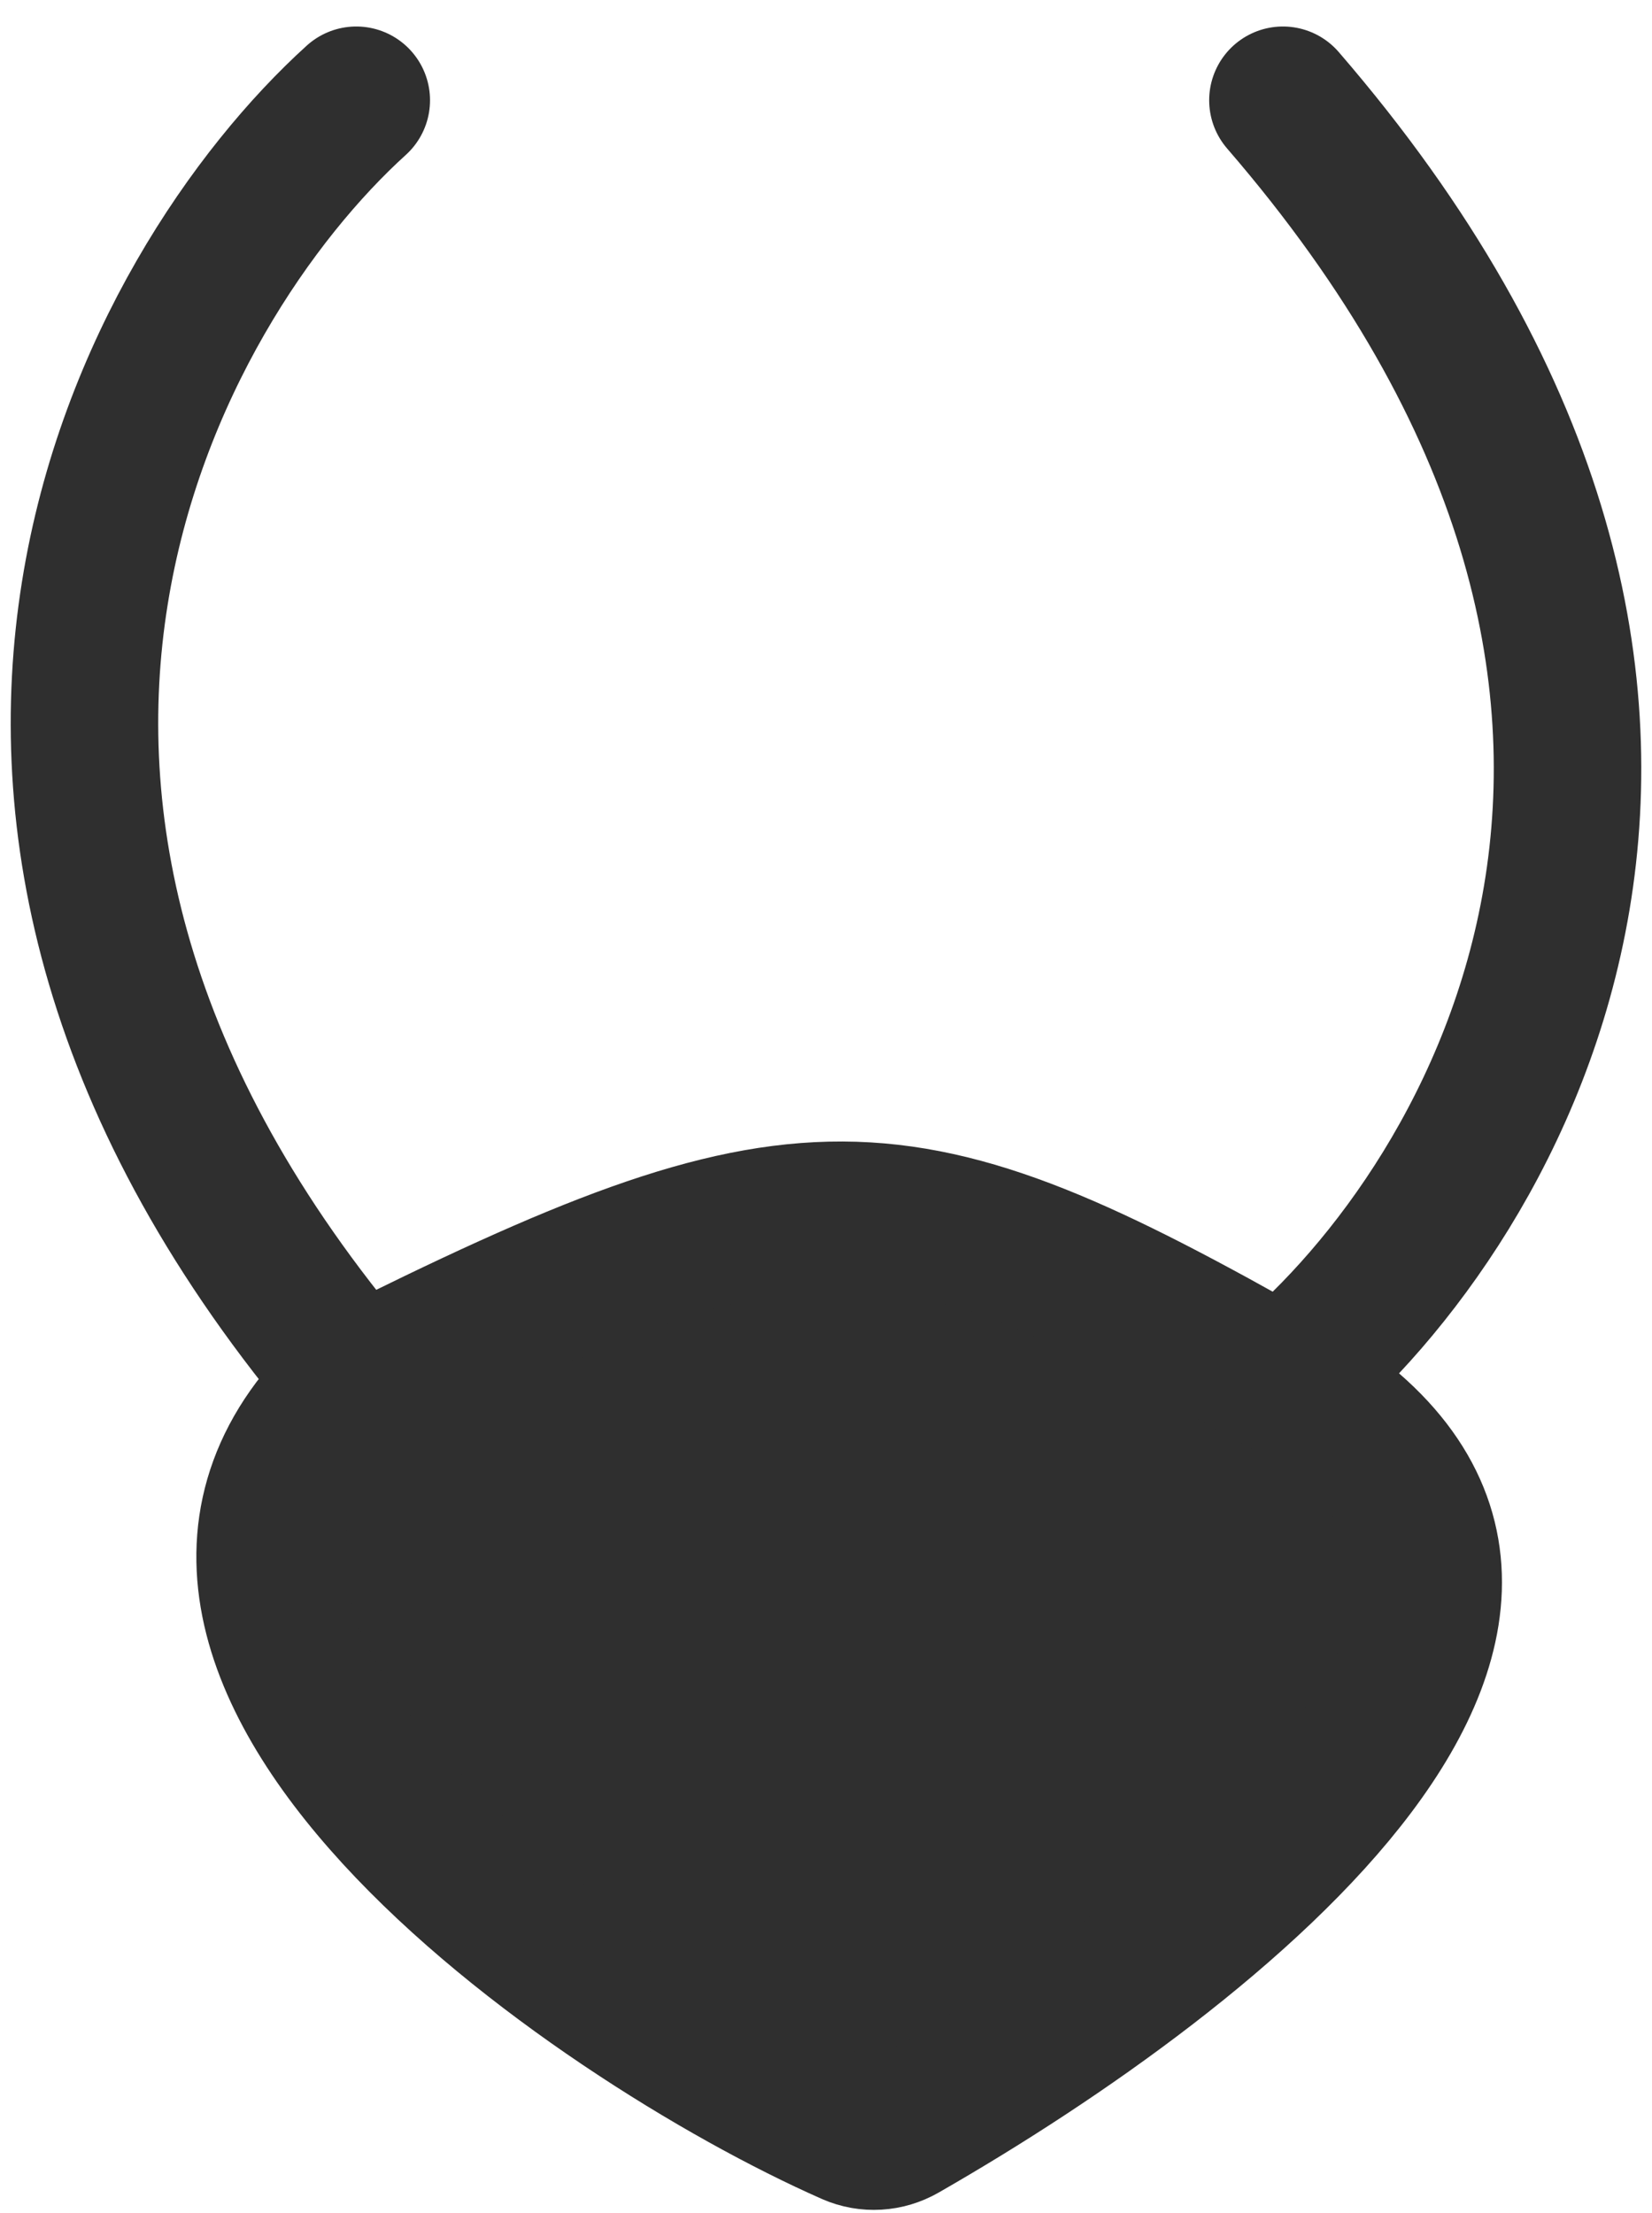 <svg width="56" height="75" viewBox="0 0 56 75" fill="none" xmlns="http://www.w3.org/2000/svg">
<path d="M43.489 46.834C30.335 39.374 27.292 39.227 12.077 46.834C2.117 55.847 20.118 68.373 28.869 72.232C29.422 72.475 30.051 72.434 30.575 72.134C41.267 66.006 56.308 54.105 43.489 46.834Z" fill="#2F2F2F"/>
<path d="M12.077 46.834C27.292 39.227 30.335 39.374 43.489 46.834M12.077 46.834C2.117 55.847 20.118 68.373 28.869 72.232C29.422 72.475 30.051 72.434 30.575 72.134C41.267 66.006 56.308 54.105 43.489 46.834M12.077 46.834C-4.61 27.202 5.124 9.697 12.077 3.398M43.489 46.834C50.769 40.781 60.962 23.619 43.489 3.398" stroke="#2F2F2F" stroke-width="5" stroke-linecap="round"/>
</svg>

